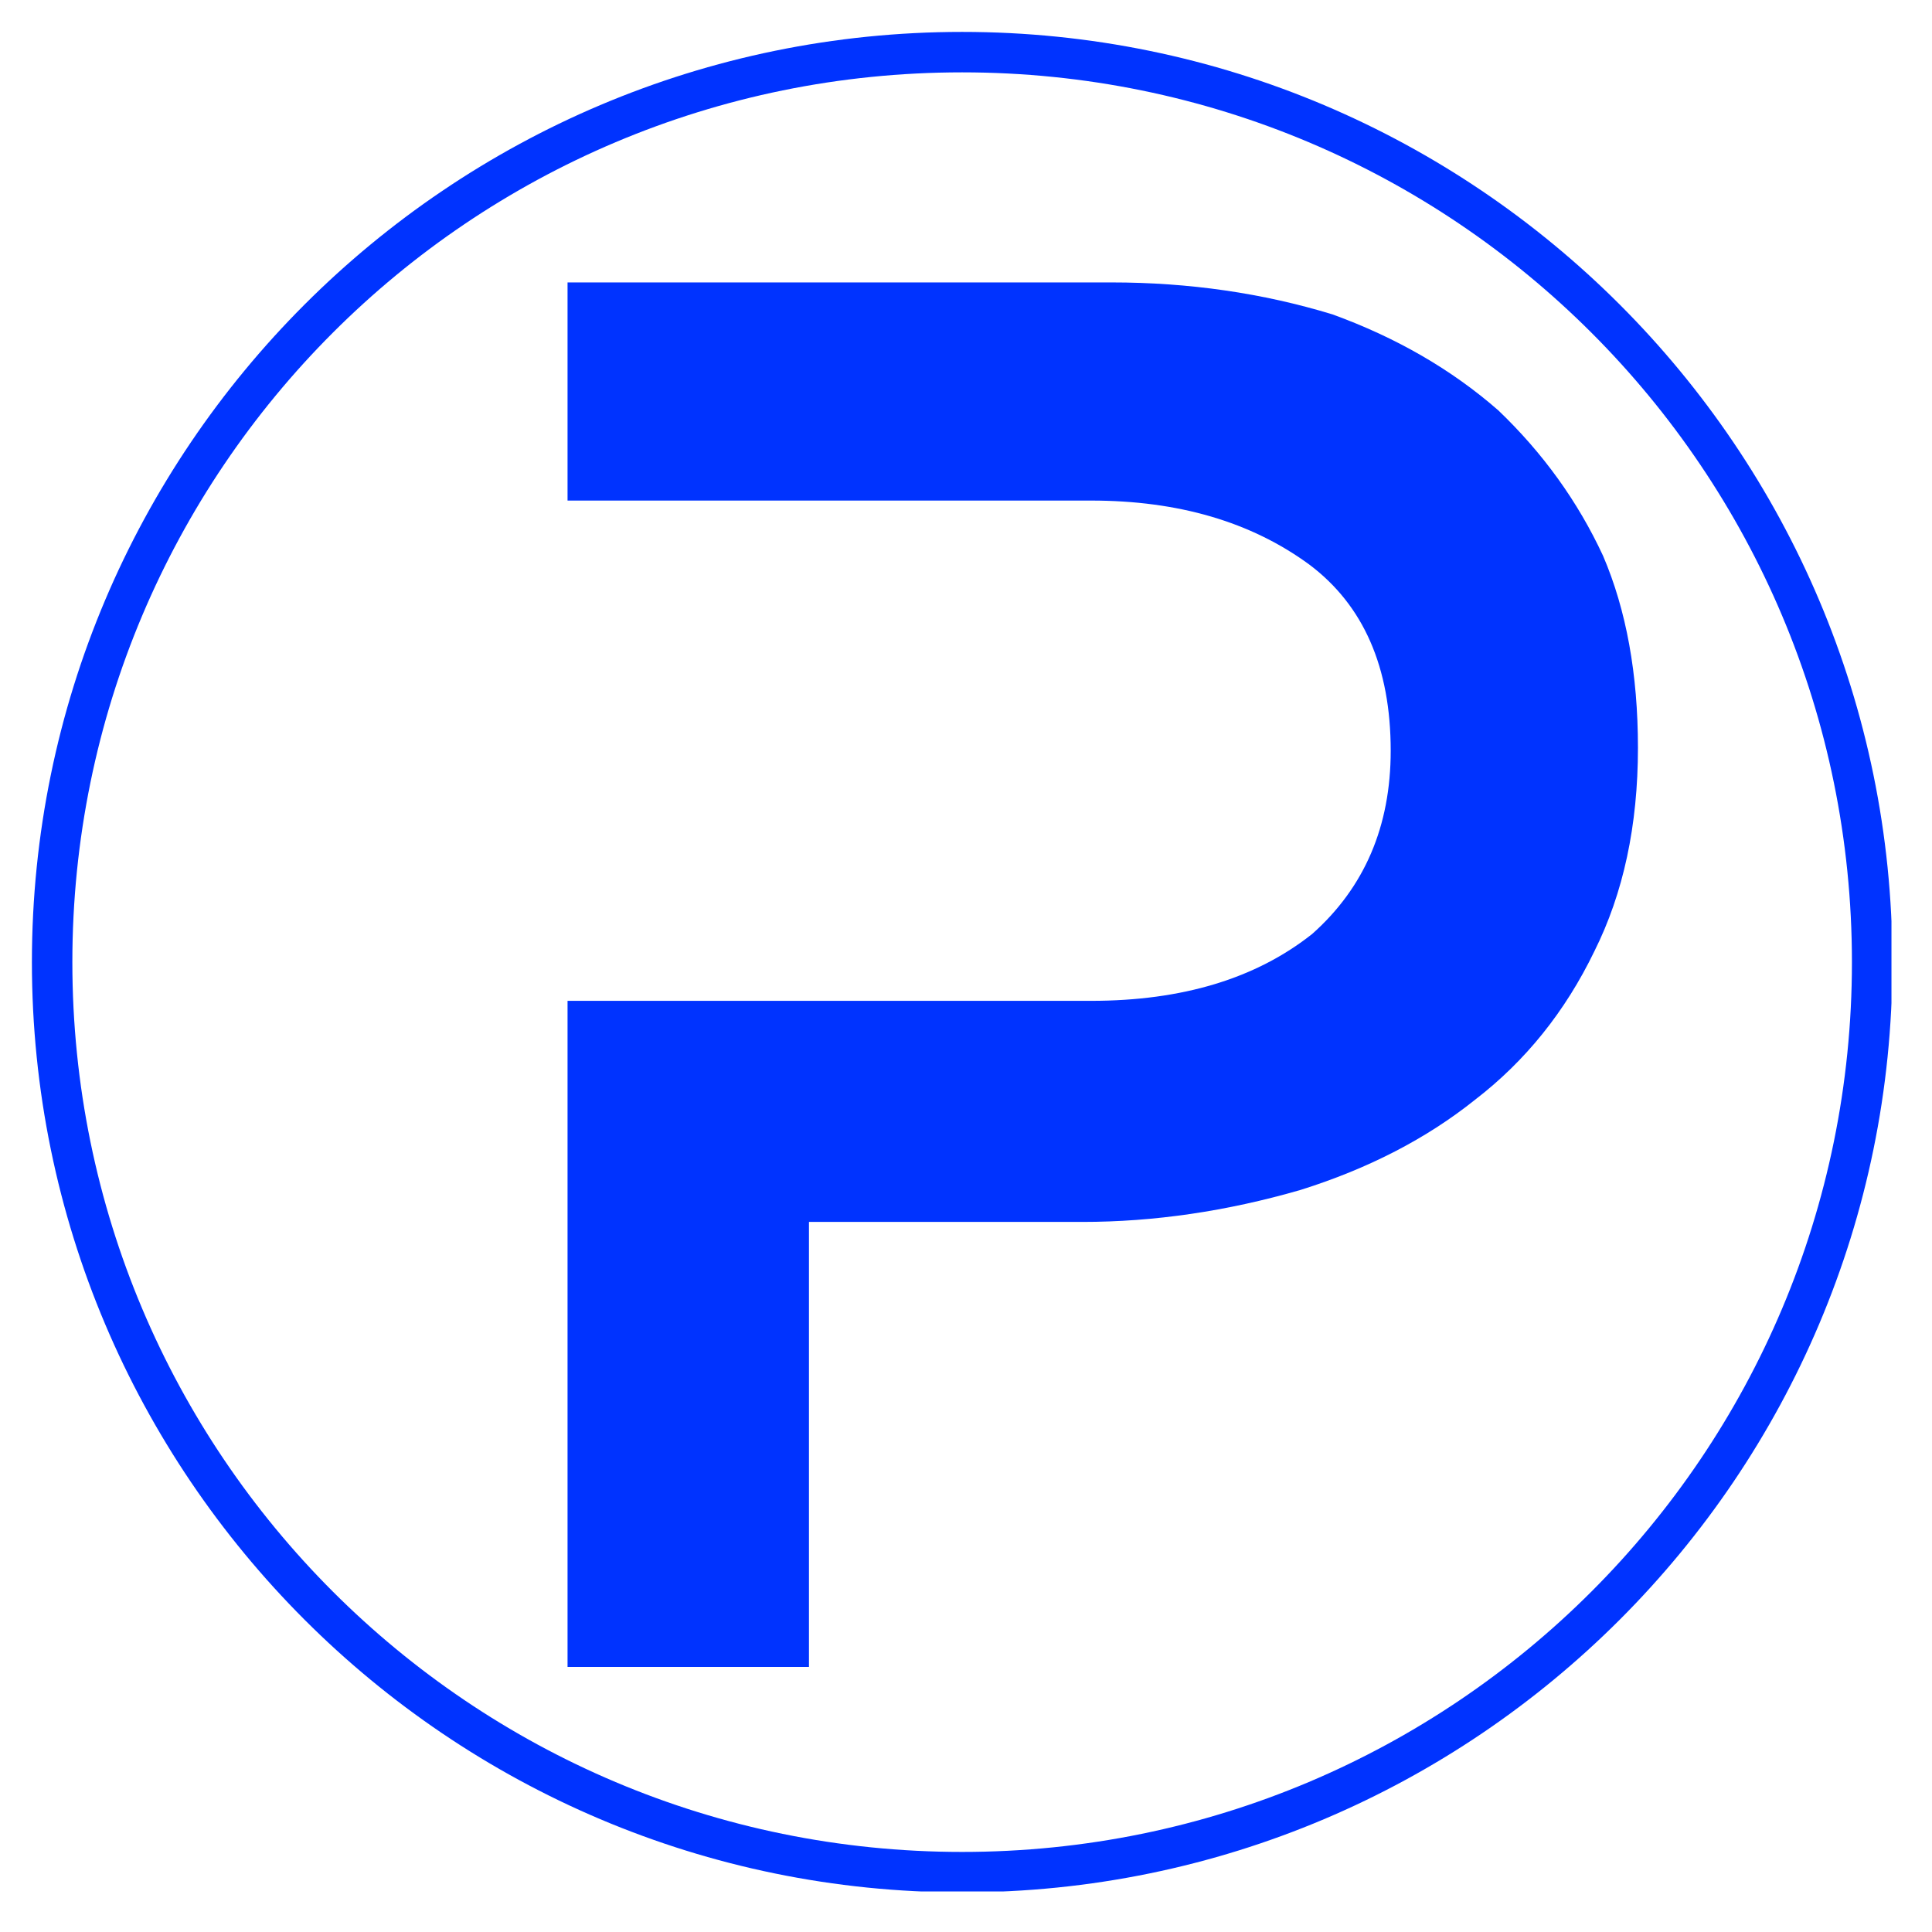 <svg version="1.0" preserveAspectRatio="xMidYMid meet" height="960" viewBox="0 0 720 720" zoomAndPan="magnify" width="960" xmlns:xlink="http://www.w3.org/1999/xlink" xmlns="http://www.w3.org/2000/svg"><defs><g></g><clipPath id="5982bc2c2e"><path clip-rule="nonzero" d="M 11.891 11.891 L 704.891 11.891 L 704.891 704.891 L 11.891 704.891 Z M 11.891 11.891"></path></clipPath></defs><g clip-path="url(#5982bc2c2e)"><path fill-rule="nonzero" fill-opacity="1" d="M 358.562 11.891 C 167.289 11.891 11.891 167.289 11.891 358.562 C 11.891 549.832 167.289 705.23 358.562 705.23 C 549.832 705.23 705.23 549.832 705.23 358.562 C 705.23 167.289 549.832 11.891 358.562 11.891 Z M 358.562 26.965 C 541.891 26.965 690.16 175.234 690.16 358.562 C 690.16 541.891 541.891 690.16 358.562 690.16 C 175.234 690.16 26.965 541.891 26.965 358.562 C 26.965 175.234 175.234 26.965 358.562 26.965 Z M 358.562 26.965" fill="#0033ff"></path></g><g fill-opacity="1" fill="#0033ff"><g transform="translate(133.462, 640.734)"><g><path d="M 463.953 -433.594 C 454.555 -453.832 441.547 -471.898 424.922 -487.797 C 407.578 -502.973 386.984 -514.895 363.141 -523.562 C 337.117 -531.508 309.656 -535.484 280.75 -535.484 L 78.047 -535.484 L 78.047 -454.188 L 273.172 -454.188 C 305.68 -454.188 332.781 -446.238 354.469 -430.344 C 374.695 -415.164 384.812 -392.039 384.812 -360.969 C 384.812 -332.781 375.055 -310.016 355.547 -292.672 C 334.586 -276.055 307.129 -267.75 273.172 -267.75 L 78.047 -267.75 L 78.047 -19.516 L 168.016 -19.516 L 168.016 -185.359 L 269.906 -185.359 C 296.645 -185.359 323.75 -189.332 351.219 -197.281 C 376.508 -205.227 398.188 -216.43 416.25 -230.891 C 435.039 -245.336 449.852 -263.766 460.688 -286.172 C 471.531 -307.848 476.953 -333.141 476.953 -362.047 C 476.953 -389.516 472.617 -413.363 463.953 -433.594 Z M 463.953 -433.594"></path></g></g></g></svg>